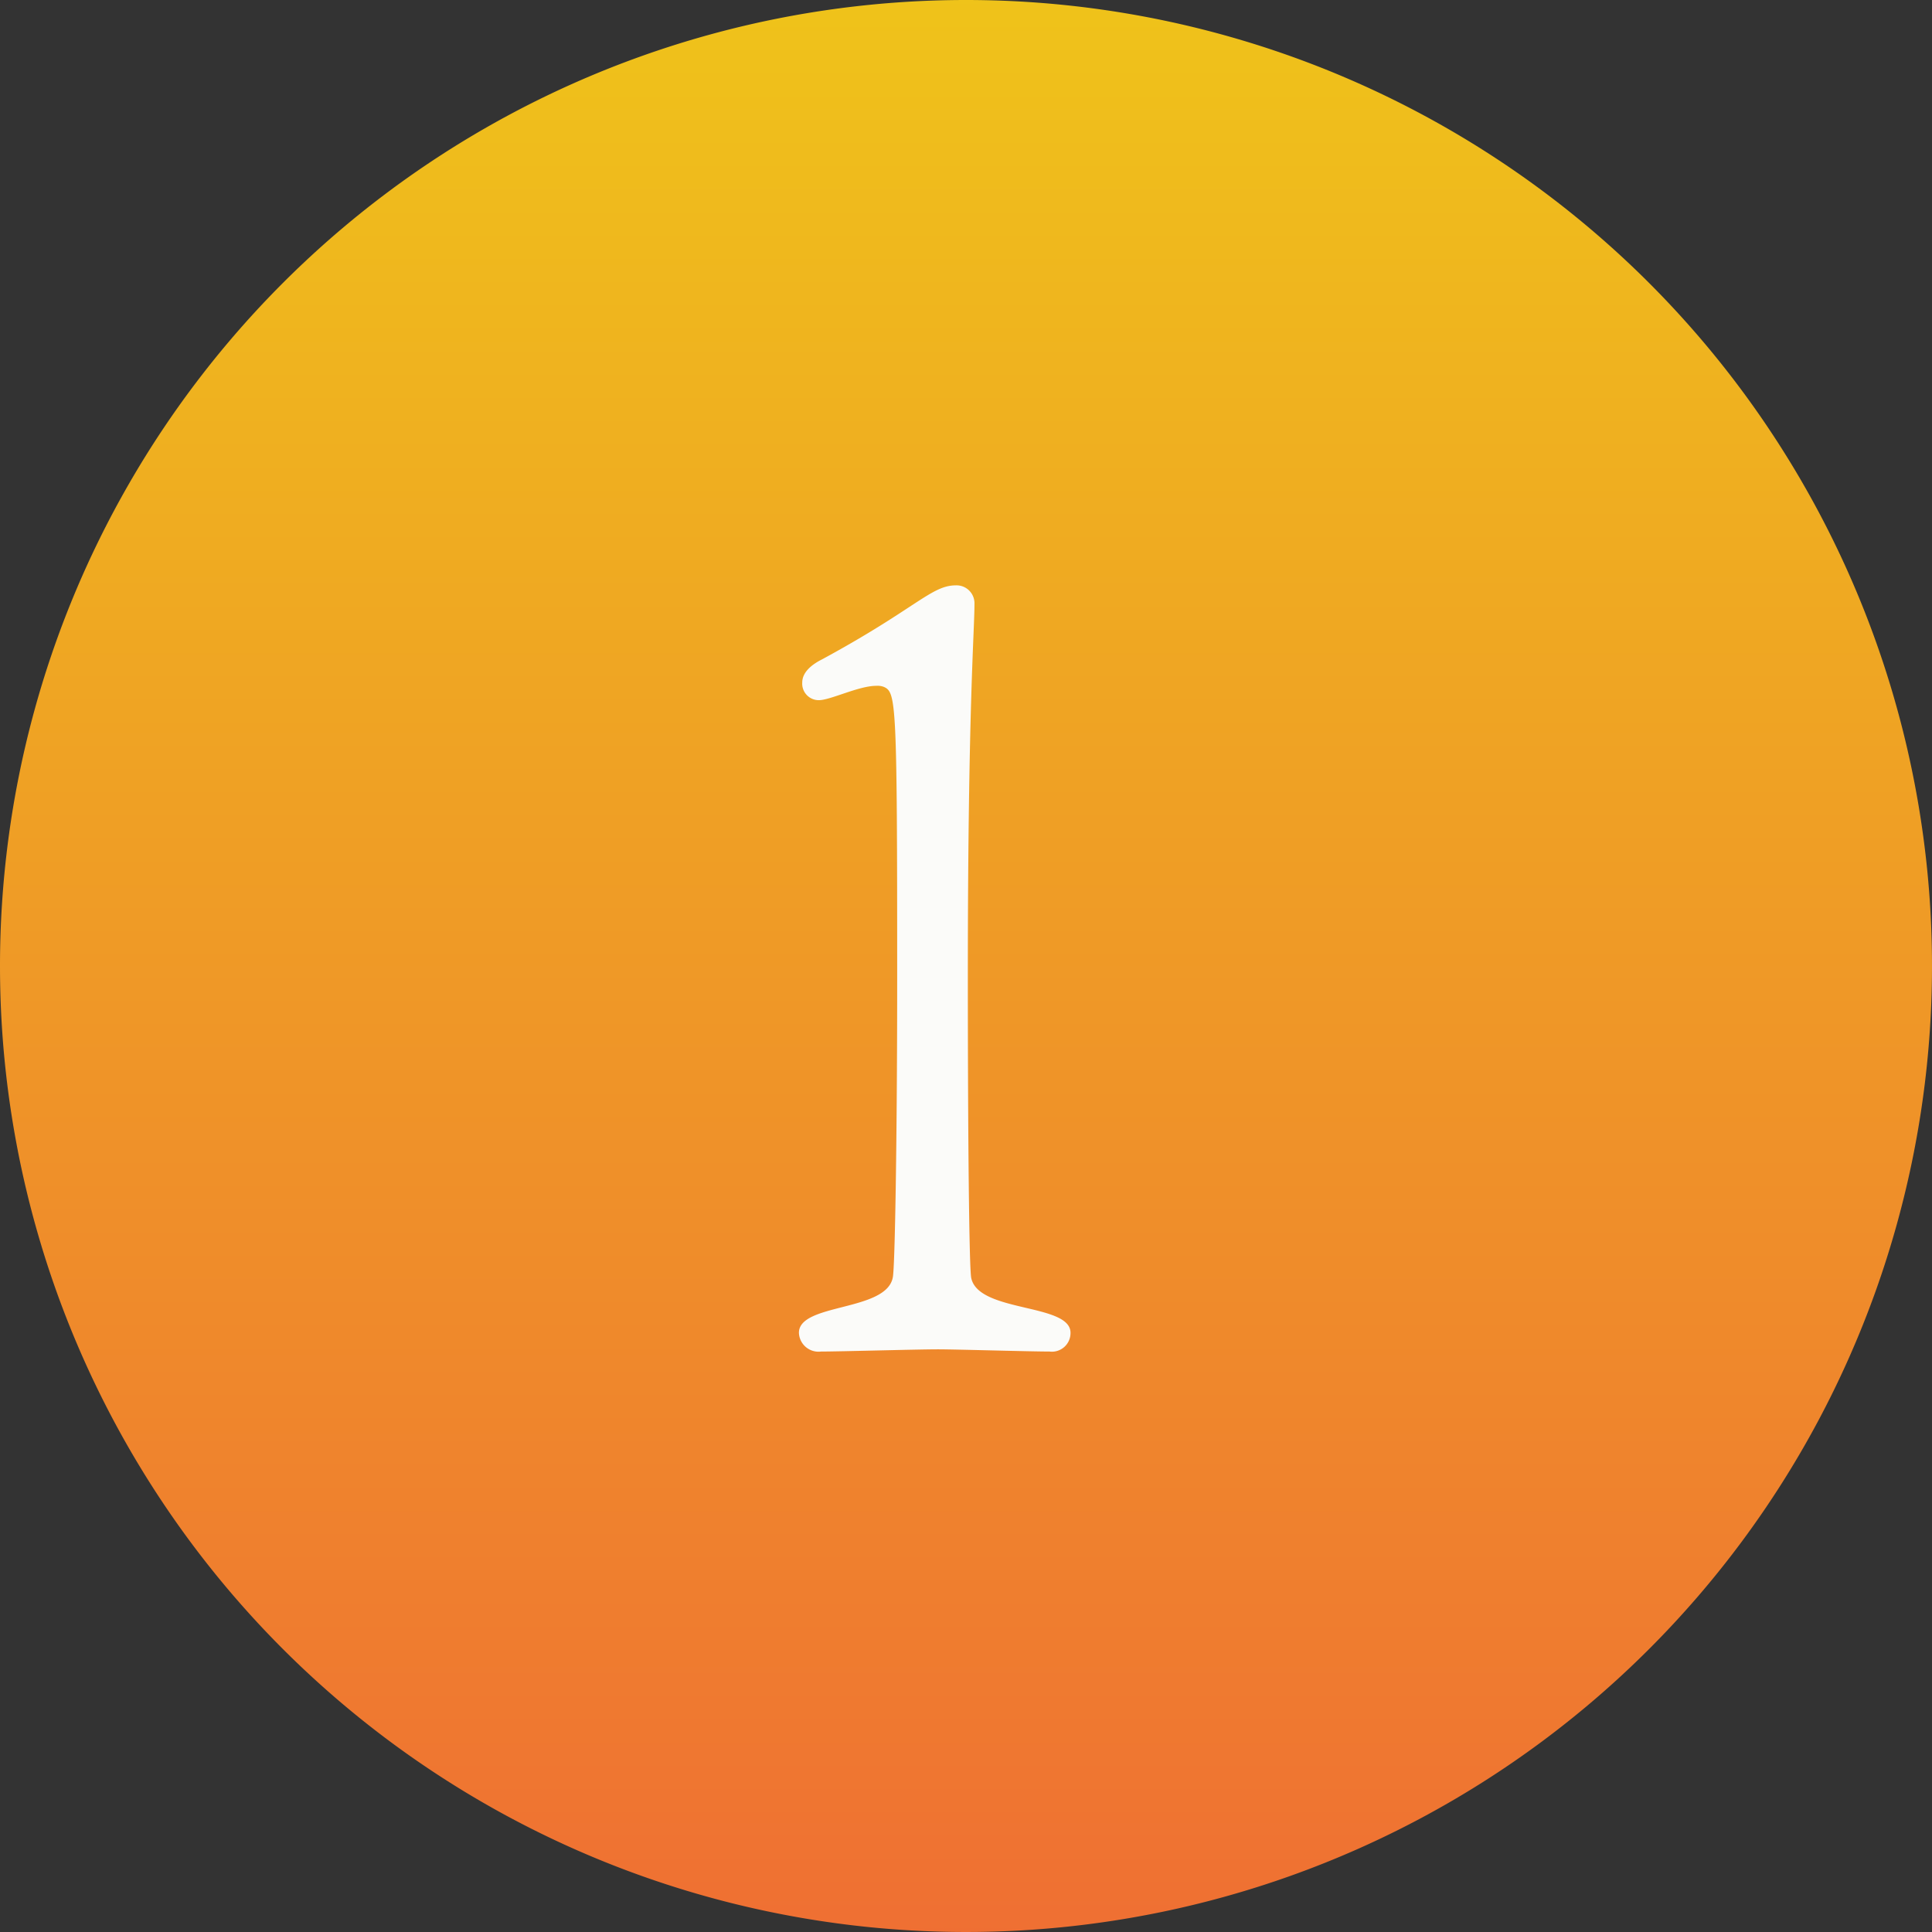 <?xml version="1.0" encoding="UTF-8"?> <svg xmlns="http://www.w3.org/2000/svg" xmlns:xlink="http://www.w3.org/1999/xlink" width="63" height="63" viewBox="0 0 63 63"><rect x="0" y="0" width="63" height="63" fill="#333333" stroke="none"/><defs><linearGradient id="a" x1="0.5" x2="0.5" y2="1" gradientUnits="objectBoundingBox"><stop offset="0" stop-color="#efc31a"></stop><stop offset="1" stop-color="#ef6f33"></stop></linearGradient></defs><g transform="translate(-6602 2870)"><path d="M31.5,0A31.5,31.5,0,1,1,0,31.5,31.5,31.5,0,0,1,31.5,0Z" transform="translate(6602 -2870)" fill="url(#a)"></path><path d="M7.164-24.912c-.792,0-1.3.756-4.356,2.412-.36.18-.648.432-.648.756a.54.54,0,0,0,.54.576c.378,0,1.3-.468,1.872-.468a.572.572,0,0,1,.252.036c.4.18.432.468.432,9.468,0,5.148-.072,9.5-.144,9.792-.216,1.116-3.06.828-3.06,1.8a.639.639,0,0,0,.72.612C3.384.072,5.9,0,6.588,0c.576,0,2.988.072,3.636.072a.607.607,0,0,0,.684-.612c0-.972-3.024-.648-3.24-1.8C7.6-2.772,7.56-7.128,7.56-12.132c0-8.748.216-11.268.216-12.168A.585.585,0,0,0,7.164-24.912Z" transform="translate(6626 -2826)" fill="#fbfbf9"></path></g></svg> 